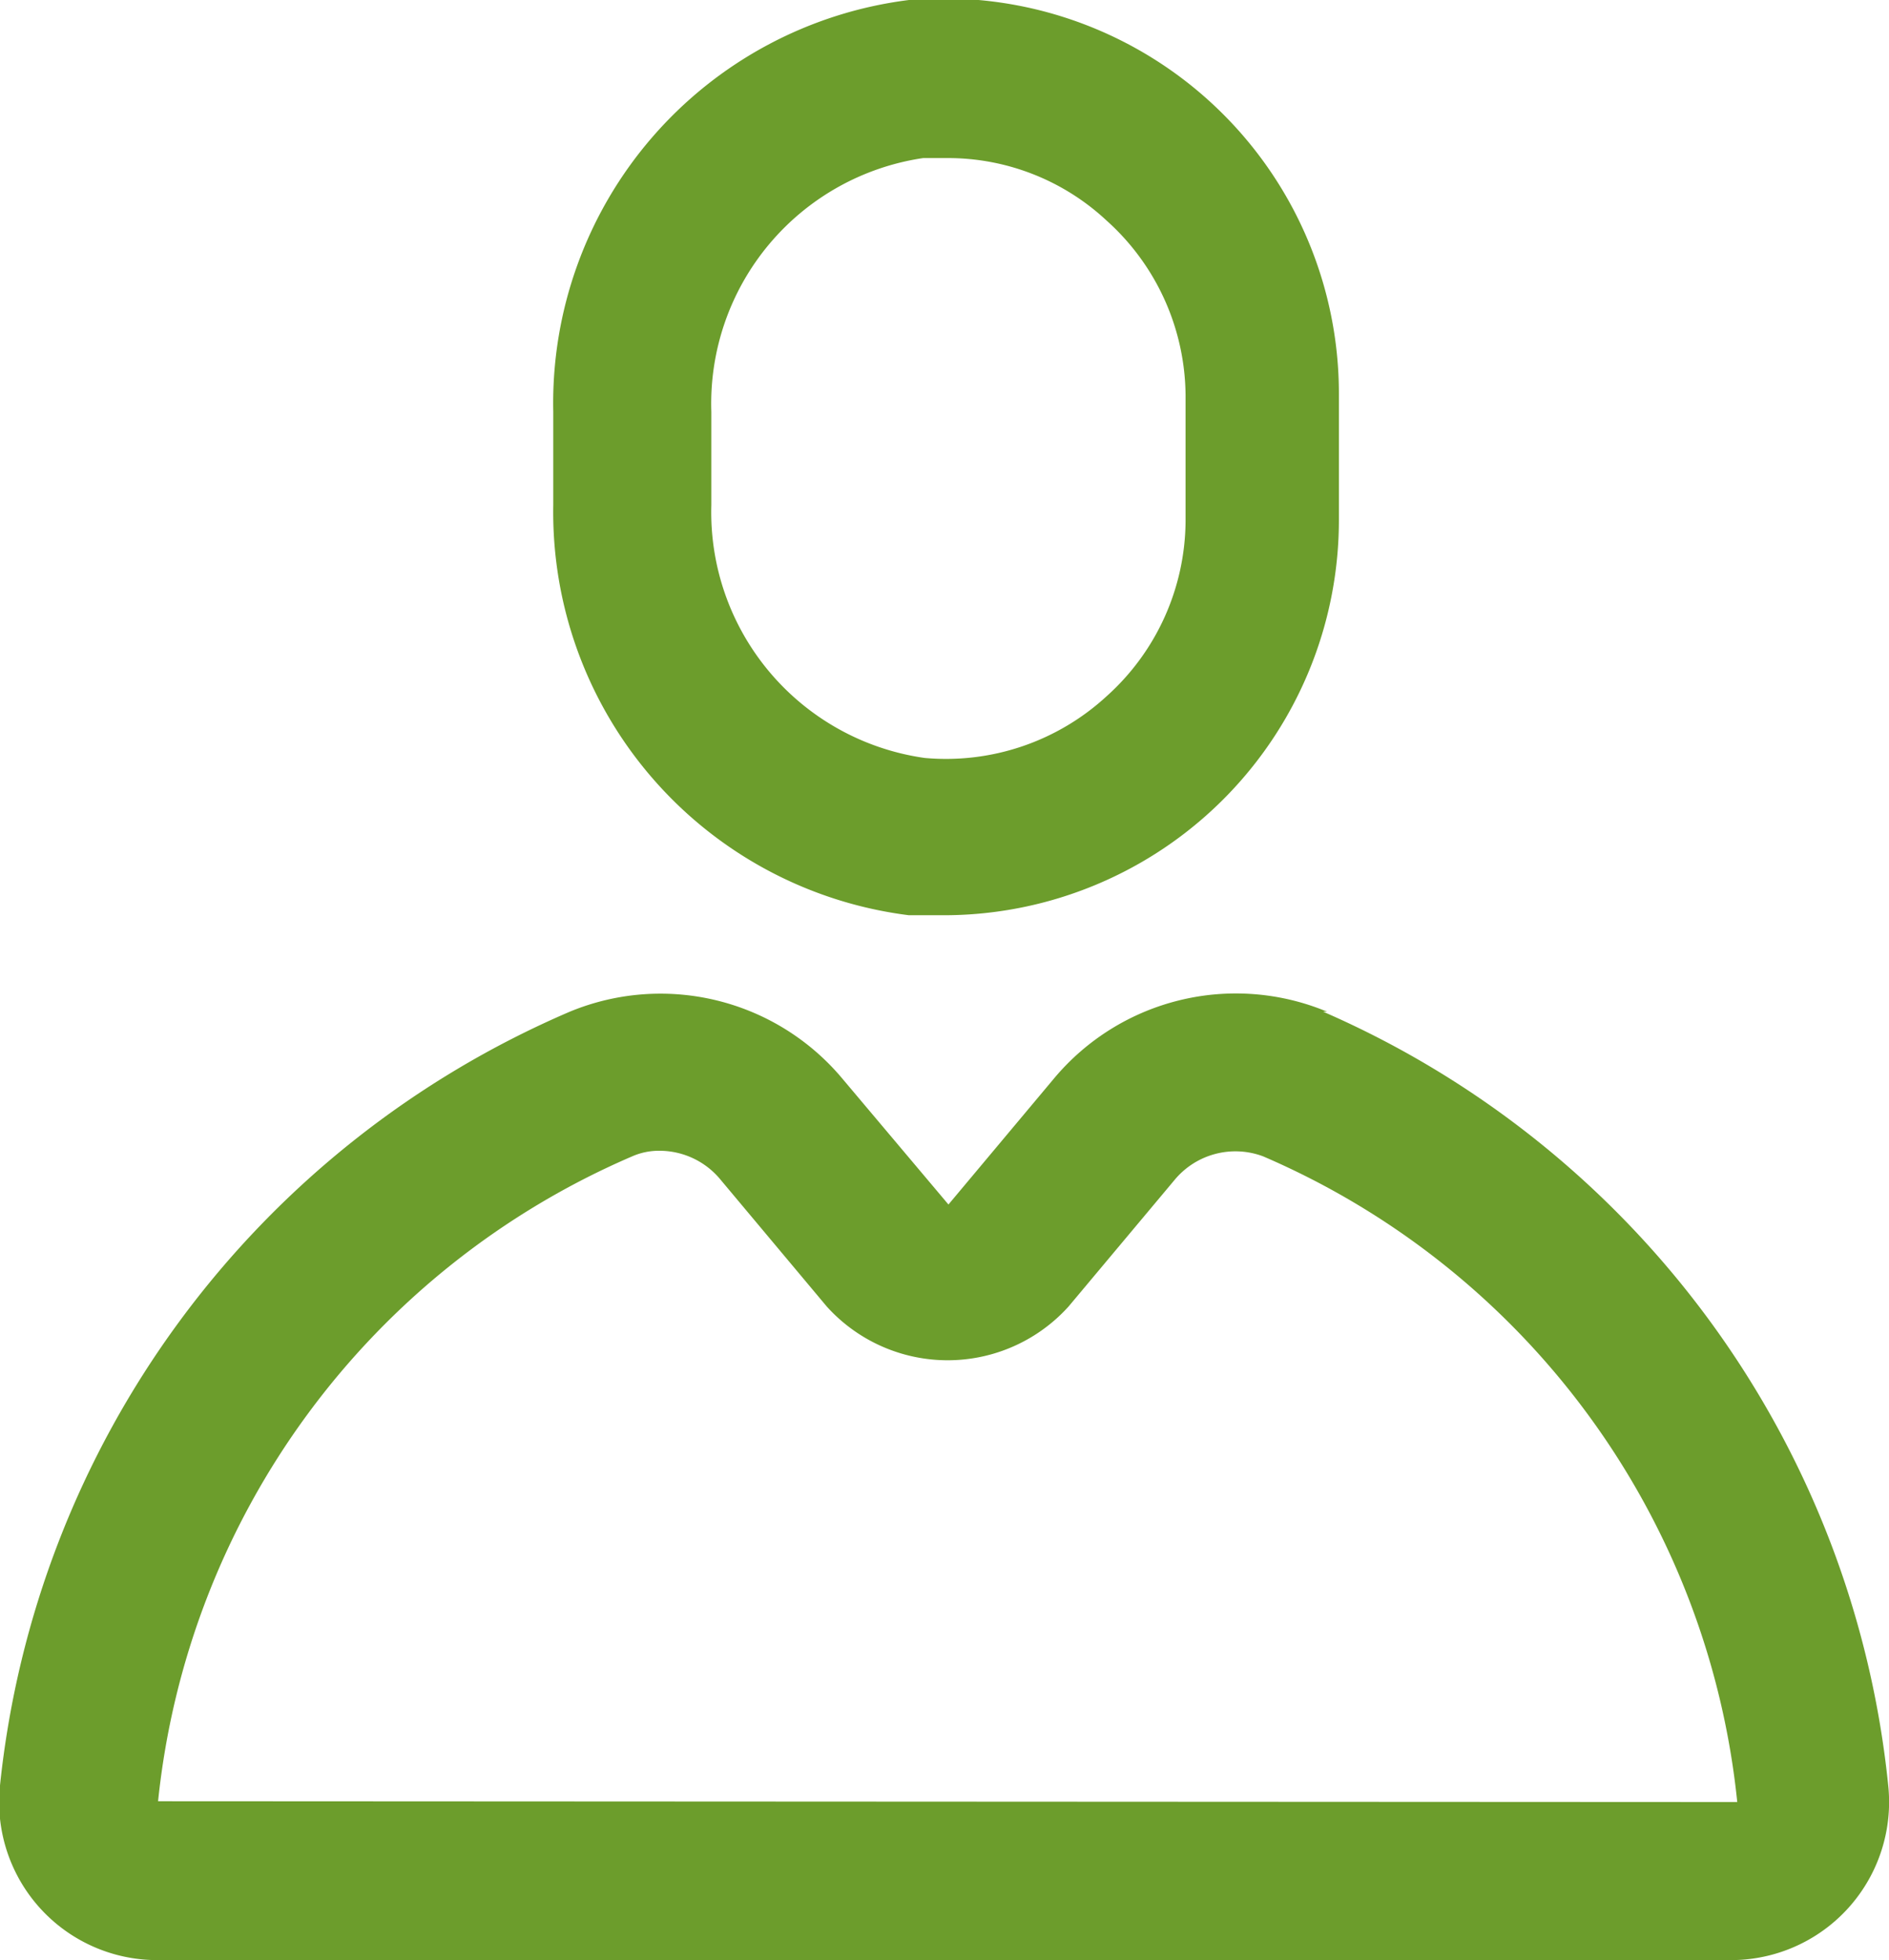<svg id="Layer_1" data-name="Layer 1" xmlns="http://www.w3.org/2000/svg" viewBox="0 0 23.9 24.8"><title>account</title><path fill="#6c9d2c" d="M11.5,11.58l.44,0a5,5,0,0,0,5-5V5A5,5,0,0,0,11.5,0,5.14,5.14,0,0,0,7,5.21V6.39A5.14,5.14,0,0,0,11.5,11.58ZM9,5.21A3.14,3.14,0,0,1,11.68,2H12a2.94,2.94,0,0,1,2,.79A3,3,0,0,1,15,5V6.6a3,3,0,0,1-1,2.21,3,3,0,0,1-2.3.78A3.14,3.14,0,0,1,9,6.39Zm7.79,7.59a3,3,0,0,0-3.45.84L12,15.24l-1.34-1.59a3,3,0,0,0-3.45-.85A12,12,0,0,0,0,22.59,2,2,0,0,0,2,24.8H21.89a2,2,0,0,0,2-2.21A12,12,0,0,0,16.74,12.8ZM2,22.79a10,10,0,0,1,6-8.16.84.84,0,0,1,.35-.07,1,1,0,0,1,.77.37l1.34,1.6a2.06,2.06,0,0,0,3.06,0l1.34-1.6h0a1,1,0,0,1,1.12-.3,10,10,0,0,1,6,8.17Z"/></svg>